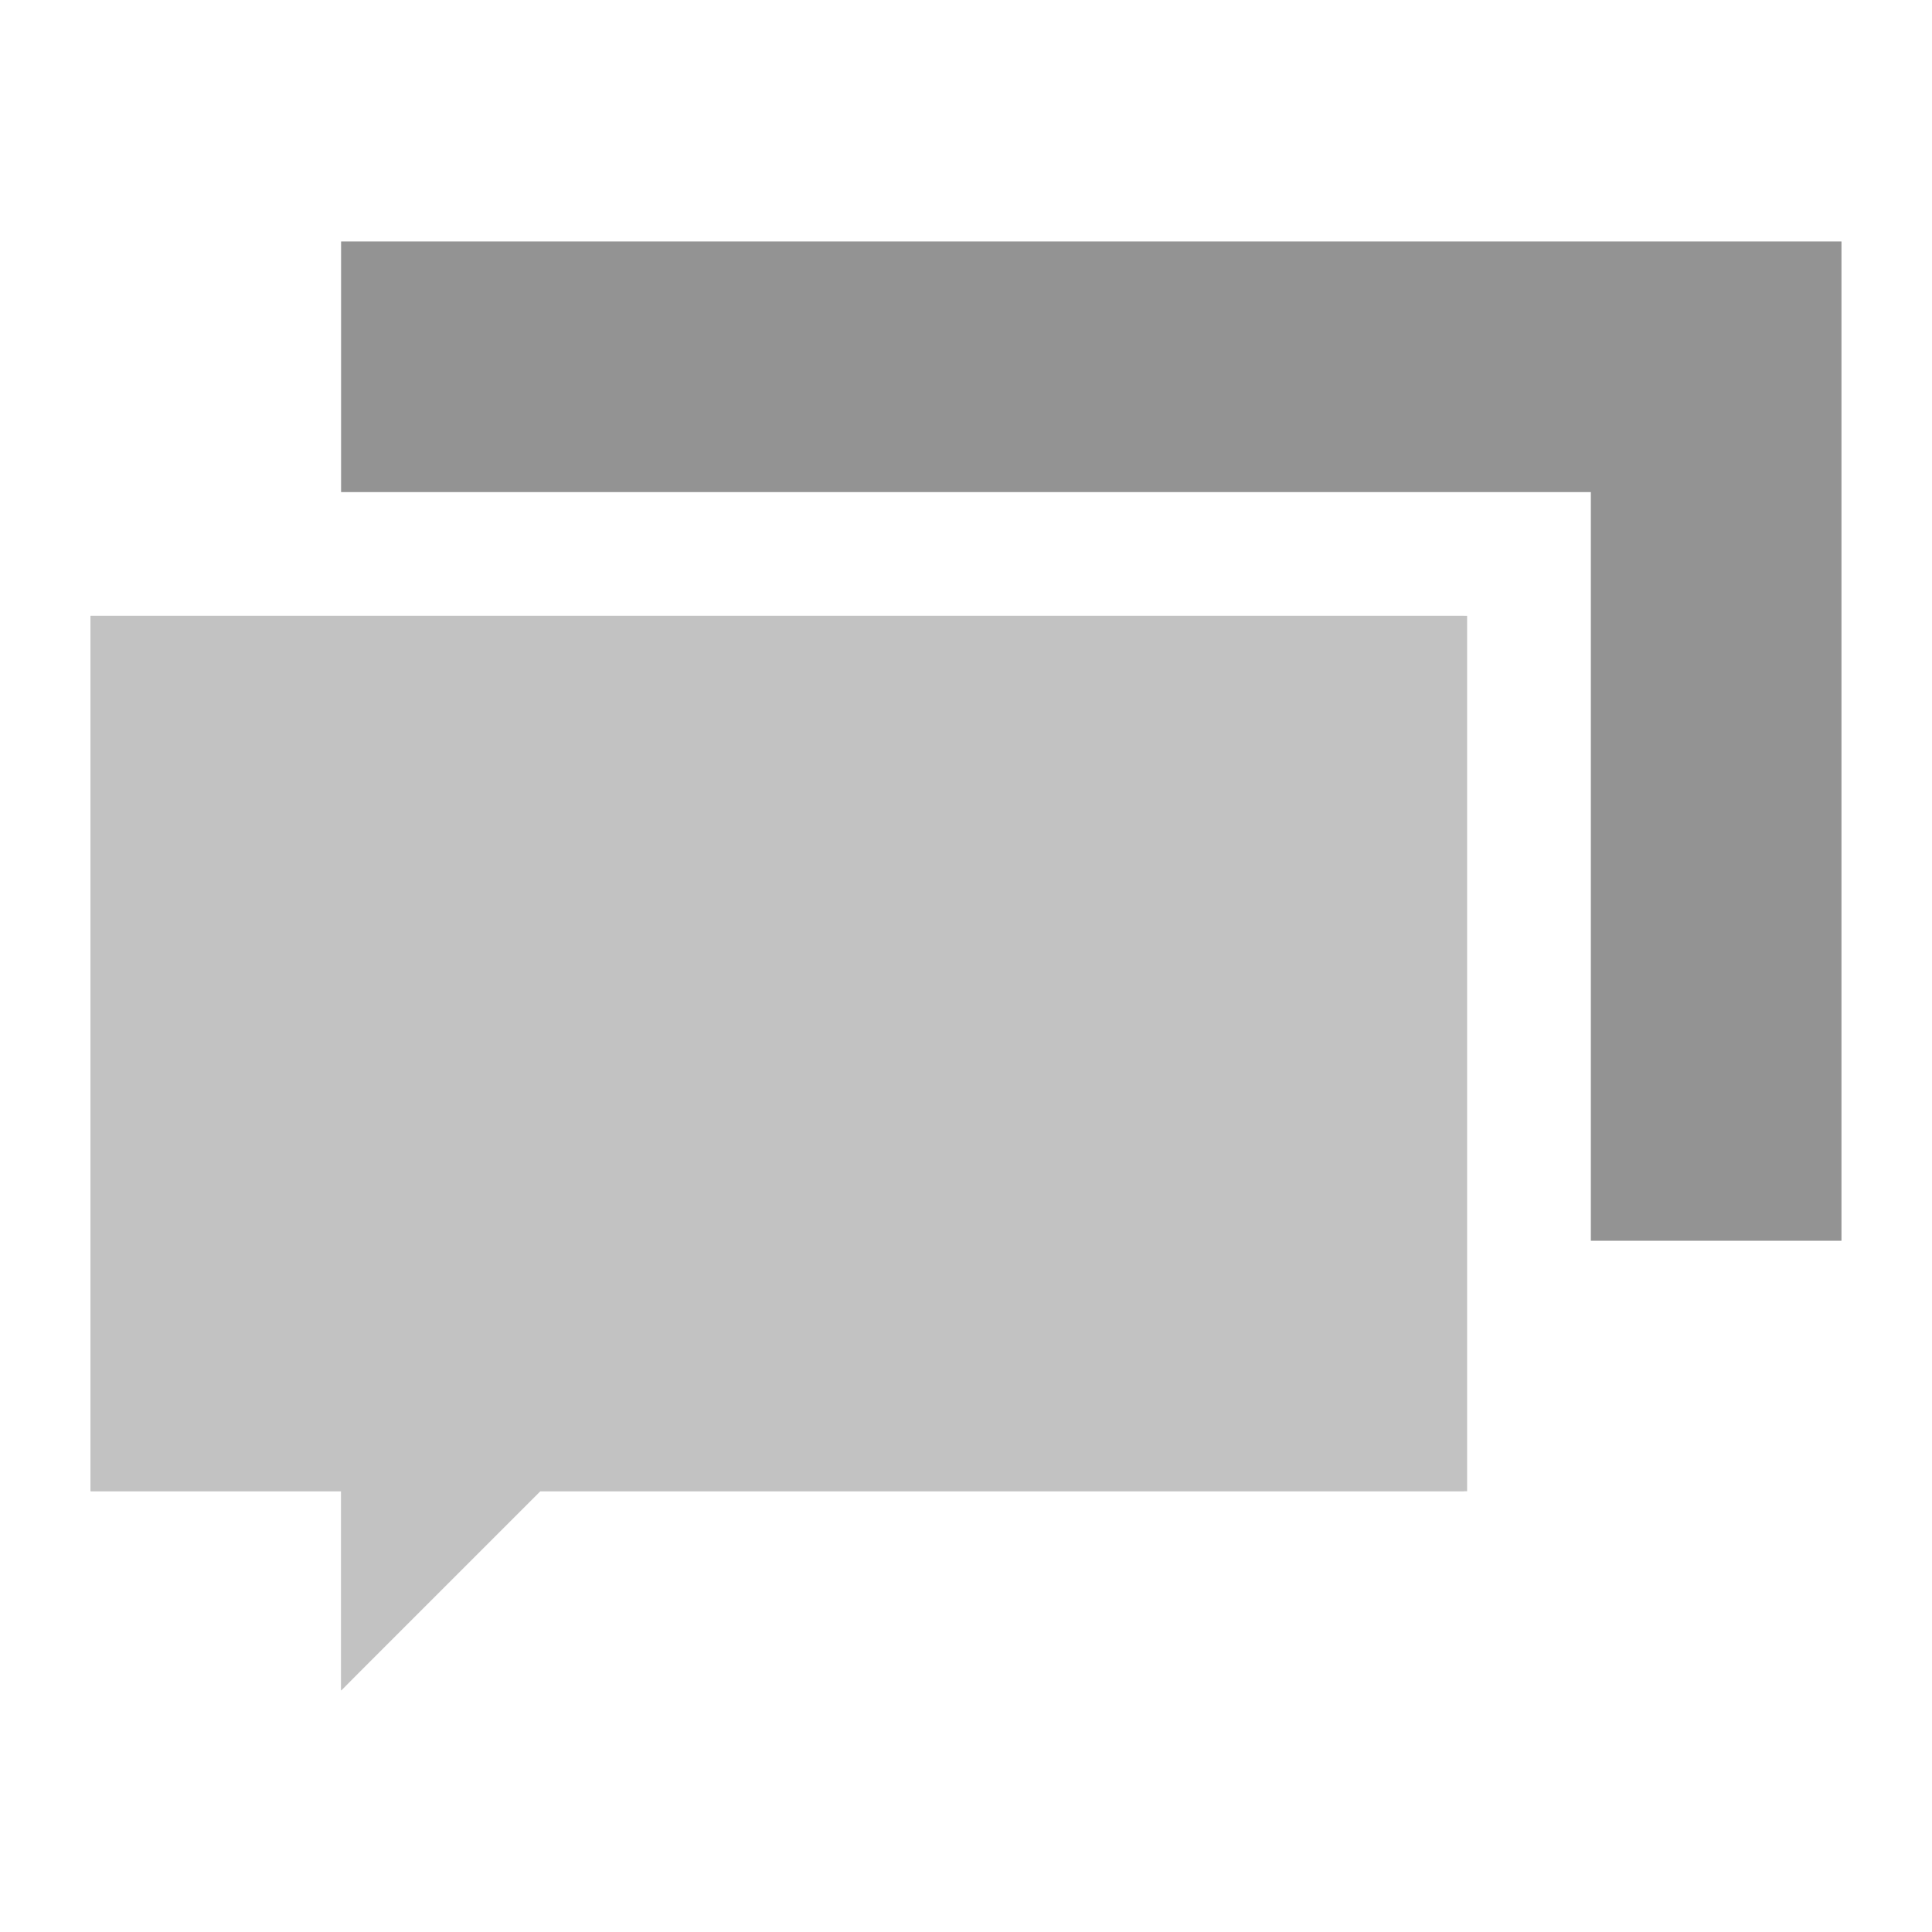 <?xml version="1.0" encoding="utf-8"?>
<!-- Generator: Adobe Illustrator 22.0.1, SVG Export Plug-In . SVG Version: 6.00 Build 0)  -->
<svg version="1.1" id="Layer_1" xmlns="http://www.w3.org/2000/svg" xmlns:xlink="http://www.w3.org/1999/xlink" x="0px" y="0px"
	 viewBox="0 0 64 64" style="enable-background:new 0 0 64 64;" xml:space="preserve">
<style type="text/css">
	.st0{fill:#D2D2D2;}
	.st1{fill:#C2C2C2;}
	.st2{fill:#E6E6E6;}
	.st3{fill:#939393;}
</style>
<title>chat</title>
<g id="Layer_2_1_">
	<g id="SYMBOLS">
		<path class="st0" d="M3,49.4h8.3V56l3.2-3.3c1.2-1.2,2.2-2.2,3.3-3.3h30.7v-29H3V49.4z"/>
		<path class="st1" d="M48.6,49.4H17.9c-1.1,1.1-2.2,2.2-3.3,3.3L11.3,56v-6.6H3v-29h45.6V49.4z"/>
		<polygon class="st2" points="11.3,16.3 52.7,16.3 52.7,41.1 61,41.1 61,8 11.3,8 		"/>
		<polygon class="st3" points="61,41.1 52.7,41.1 52.7,16.3 11.3,16.3 11.3,8 61,8 		"/>
	</g>
</g>
</svg>
